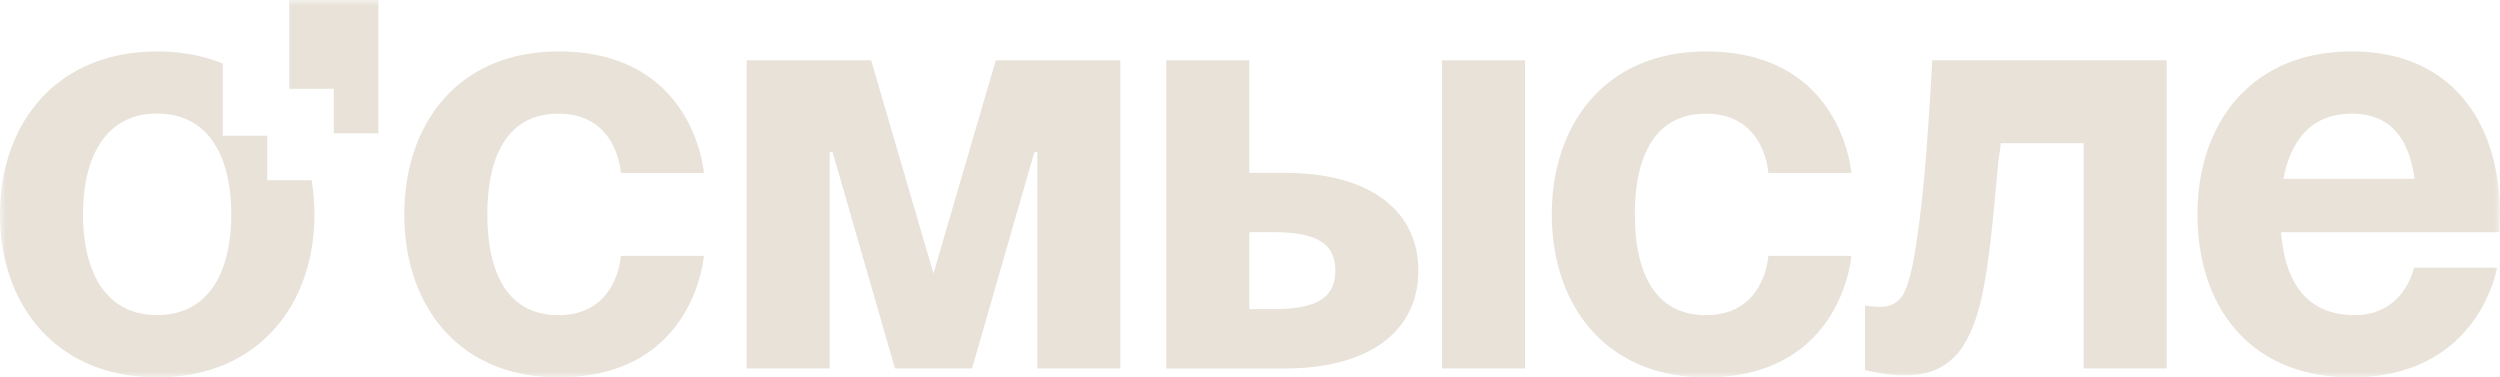 <svg width="212" height="32" viewBox="0 0 212 32" fill="none" xmlns="http://www.w3.org/2000/svg"><g clip-path="url(#a)"><mask id="b" style="mask-type:luminance" maskUnits="userSpaceOnUse" x="0" y="0" width="212" height="32"><path d="M212 0H0v32h212z" fill="#fff"/></mask><g mask="url(#b)" fill="#E8E2D8"><path d="M47.362 4.364c11.567 0 12.325 10.301 12.325 10.301h-7.042s-.252-5.025-5.283-5.025c-4.477 0-6.033 3.82-6.033 8.541 0 4.722 1.556 8.543 6.033 8.543 5.031 0 5.283-5.024 5.283-5.024h7.042S58.932 32 47.362 32c-8.552 0-13.077-6.179-13.077-13.817S38.812 4.366 47.362 4.366zM95.008 31.24h-7.042V12.903h-.252L82.43 31.24h-6.54l-5.283-18.337h-.252V31.24h-7.041V5.116h10.561l5.283 18.086 5.283-18.086h10.562V31.24zm3.89-26.124h7.042v9.545h3.018c7.292 0 11.316 3.267 11.316 8.291s-4.024 8.292-11.316 8.292H98.9V5.116zm7.042 14.57v6.531h2.011c3.772 0 5.283-1.006 5.283-3.266 0-2.262-1.511-3.267-5.283-3.267h-2.011zm23.389 11.554h-7.042V5.116h7.042zm15.34-26.876c11.566 0 12.325 10.301 12.325 10.301h-7.042s-.252-5.025-5.283-5.025c-4.477 0-6.033 3.82-6.033 8.541 0 4.722 1.556 8.543 6.033 8.543 5.031 0 5.283-5.024 5.283-5.024h7.042S156.239 32 144.669 32c-8.553 0-13.075-6.179-13.075-13.817s4.526-13.817 13.075-13.817zm54.754 0c8.598 0 12.573 6.18 12.573 13.817 0 .604-.05 1.509-.05 1.509h-18.509c.302 4.017 2.013 7.032 6.238 7.032s5.031-4.017 5.031-4.017h7.042S210.237 32 199.423 32c-8.803 0-13.077-6.18-13.077-13.818s4.477-13.817 13.077-13.817m-5.785 10.802h11.117c-.452-3.213-1.86-5.526-5.332-5.526s-5.184 2.31-5.785 5.526M158.156 31.39v-5.497q1.437.27 2.218-.036c.517-.204.913-.608 1.18-1.217q.402-.914.693-2.495.392-2.092.697-4.89.304-2.796.524-5.926c.143-2.083.277-4.156.389-6.219h19.877v26.128h-7.042V12.141h-7.036c-.063.844-.151 1.005-.254 2.171a517 517 0 0 1-.34 3.636 117 117 0 0 1-.403 3.6 44 44 0 0 1-.464 2.932q-.585 3.088-1.729 4.866-1.145 1.775-3.142 2.277-2 .496-5.164-.233h-.006zM26.422 15.281h-3.76v-3.77h-3.775V5.389c-1.616-.66-3.47-1.023-5.558-1.023C4.731 4.363 0 10.541 0 18.182s4.73 13.816 13.331 13.816 13.331-6.18 13.331-13.816c0-.992-.08-1.963-.24-2.9M13.327 26.718c-4.478 0-6.287-3.82-6.287-8.541 0-4.722 1.809-8.545 6.287-8.545 4.48 0 6.286 3.819 6.286 8.545 0 4.725-1.807 8.54-6.286 8.54M32.083 0v11.301h-3.776v-3.77h-3.774V0z"/></g></g><defs><clipPath id="a"><path fill="#fff" d="M0 0h212v32H0z"/></clipPath></defs></svg>